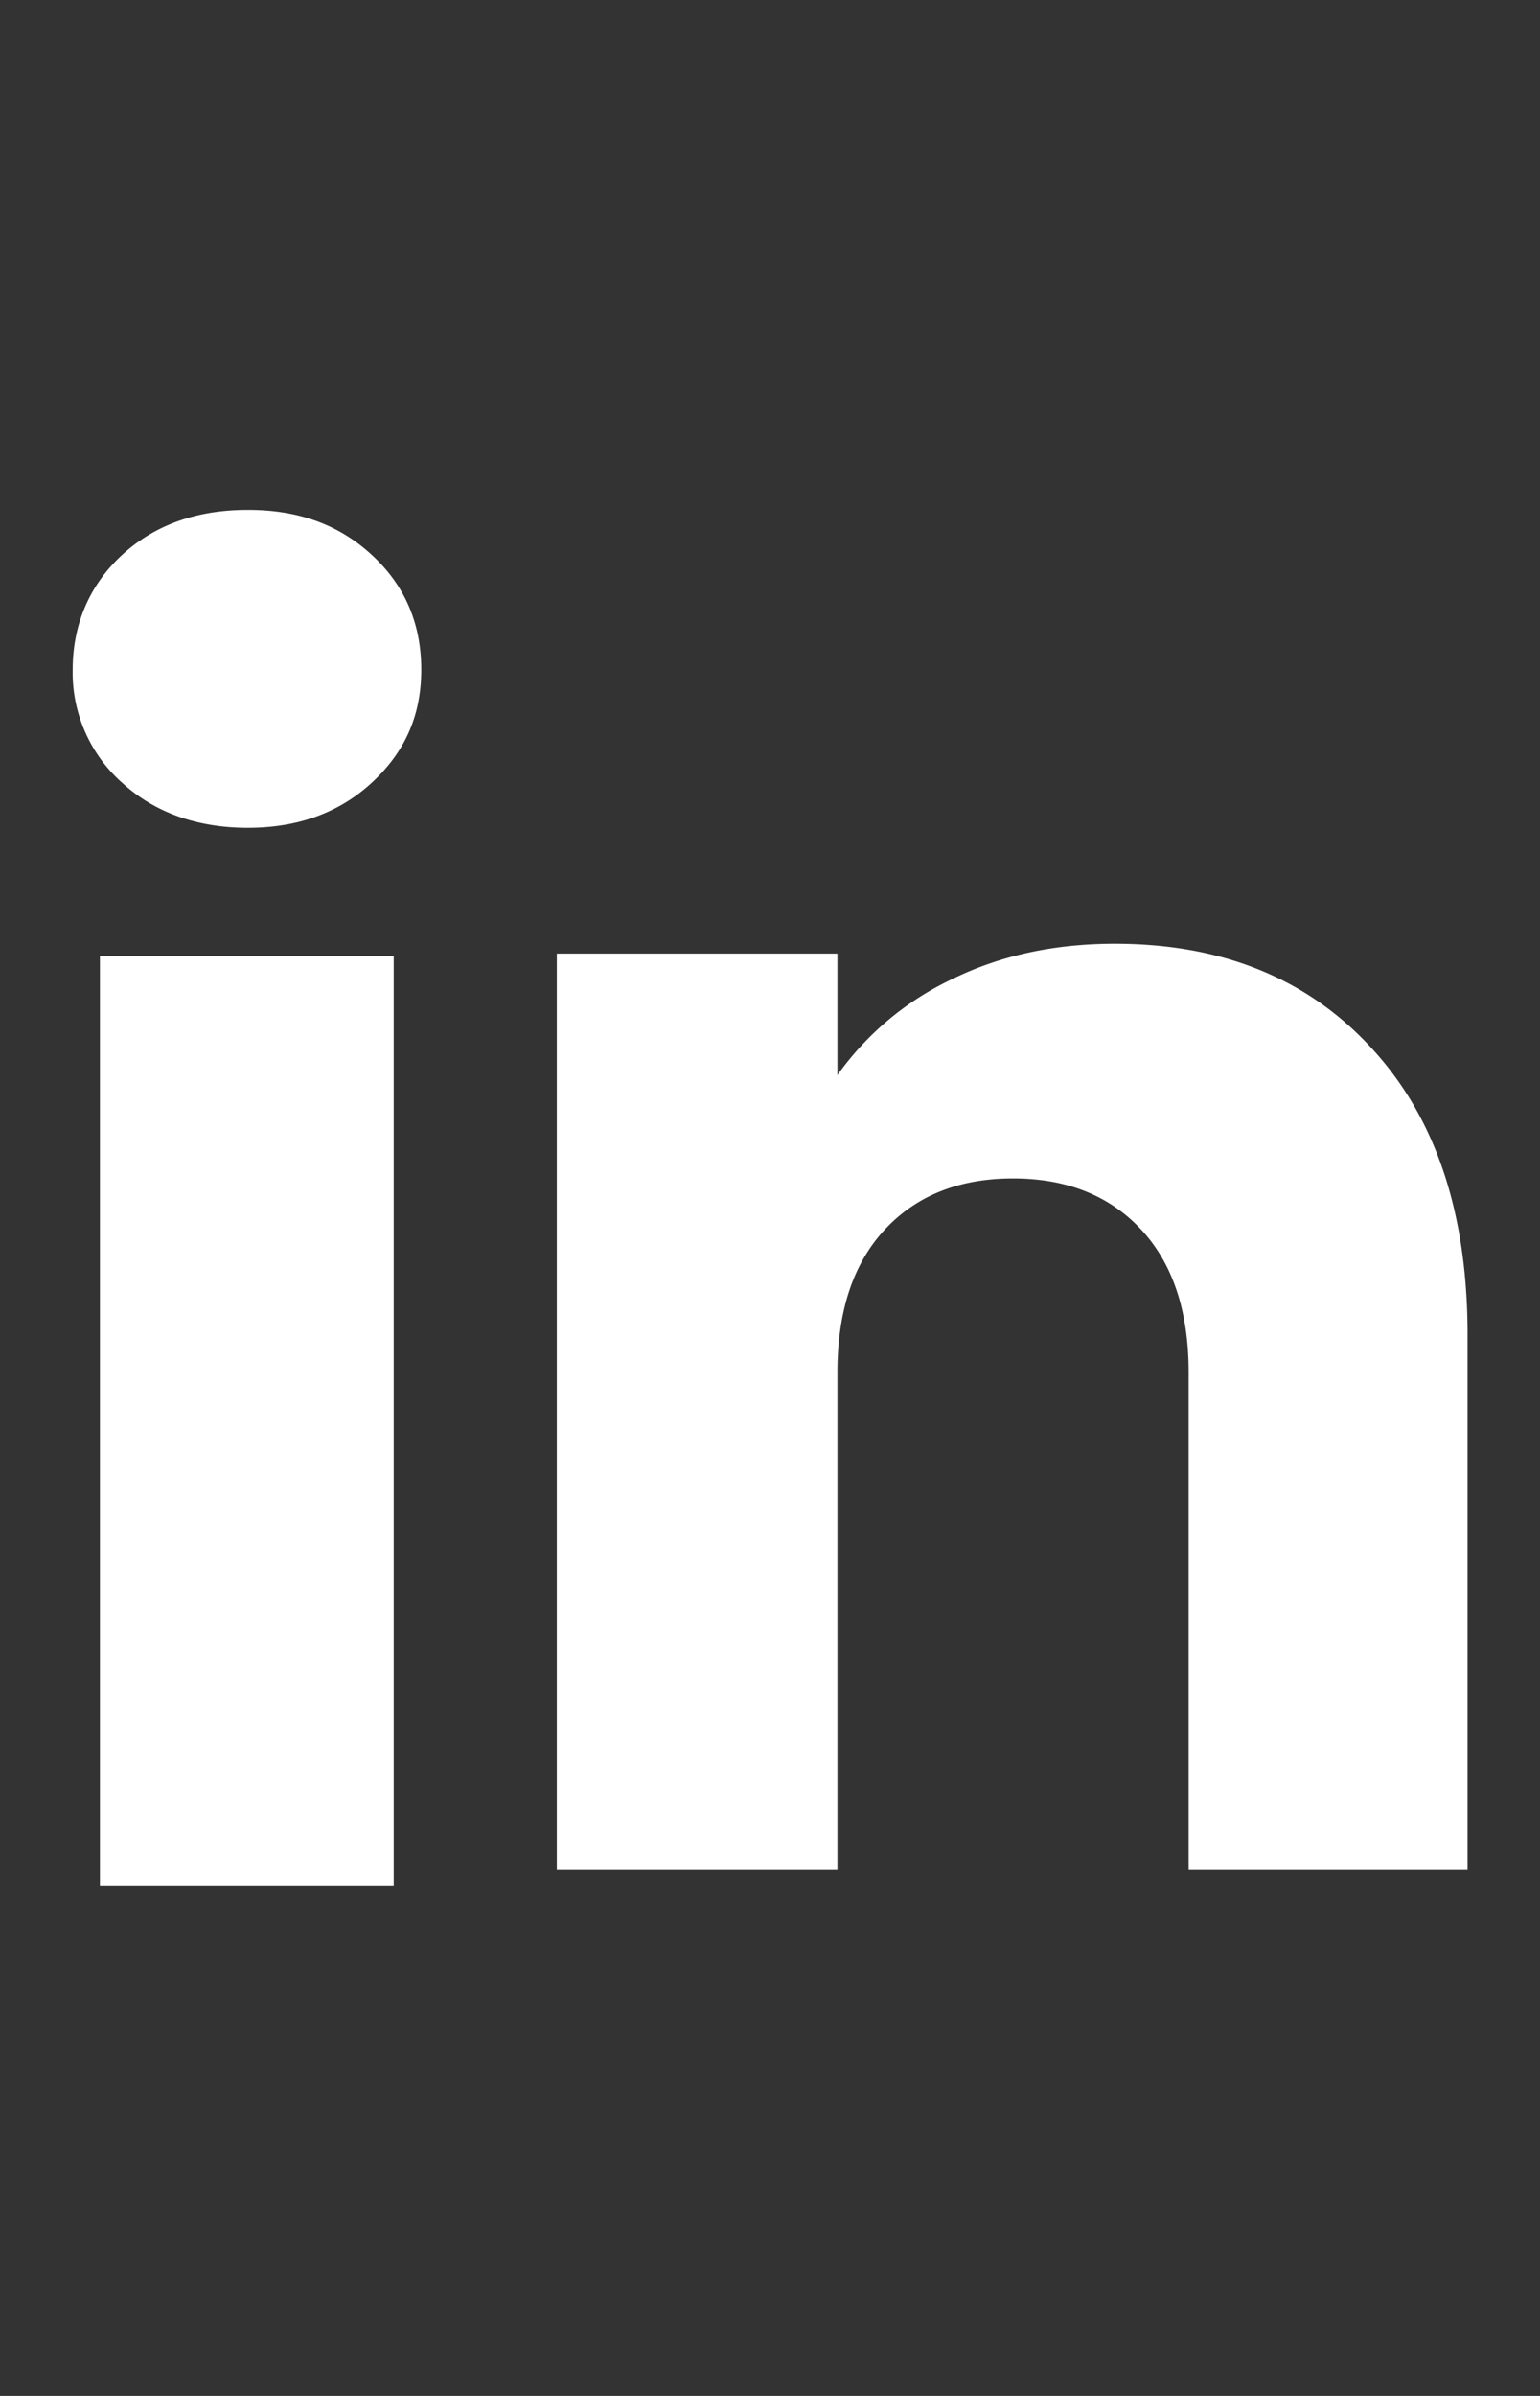 <svg width="18" height="28" fill="none" xmlns="http://www.w3.org/2000/svg"><rect width="100%" height="100%" fill="#333333" stroke="none"/><path d="M1.42 9.141A1.722 1.722 0 0 1 .85 7.826c0-.522.19-.98.571-1.335.382-.354.874-.532 1.476-.532s1.074.178 1.455.532c.382.354.572.8.572 1.335 0 .536-.191.961-.572 1.315-.382.355-.866.533-1.455.533-.59 0-1.094-.178-1.476-.533Zm3.182 2.033V22.04H1.168V11.174h3.434ZM16.03 12.248c.75.812 1.123 1.927 1.123 3.347v6.253h-3.26v-5.812c0-.716-.187-1.273-.557-1.669-.37-.396-.87-.595-1.496-.595s-1.125.198-1.496.595c-.37.396-.556.953-.556 1.669v5.812h-3.28V11.144h3.28v1.42a3.46 3.46 0 0 1 1.342-1.122c.563-.276 1.195-.413 1.9-.413 1.252 0 2.254.406 3 1.219Z" fill="#fff"/></svg>